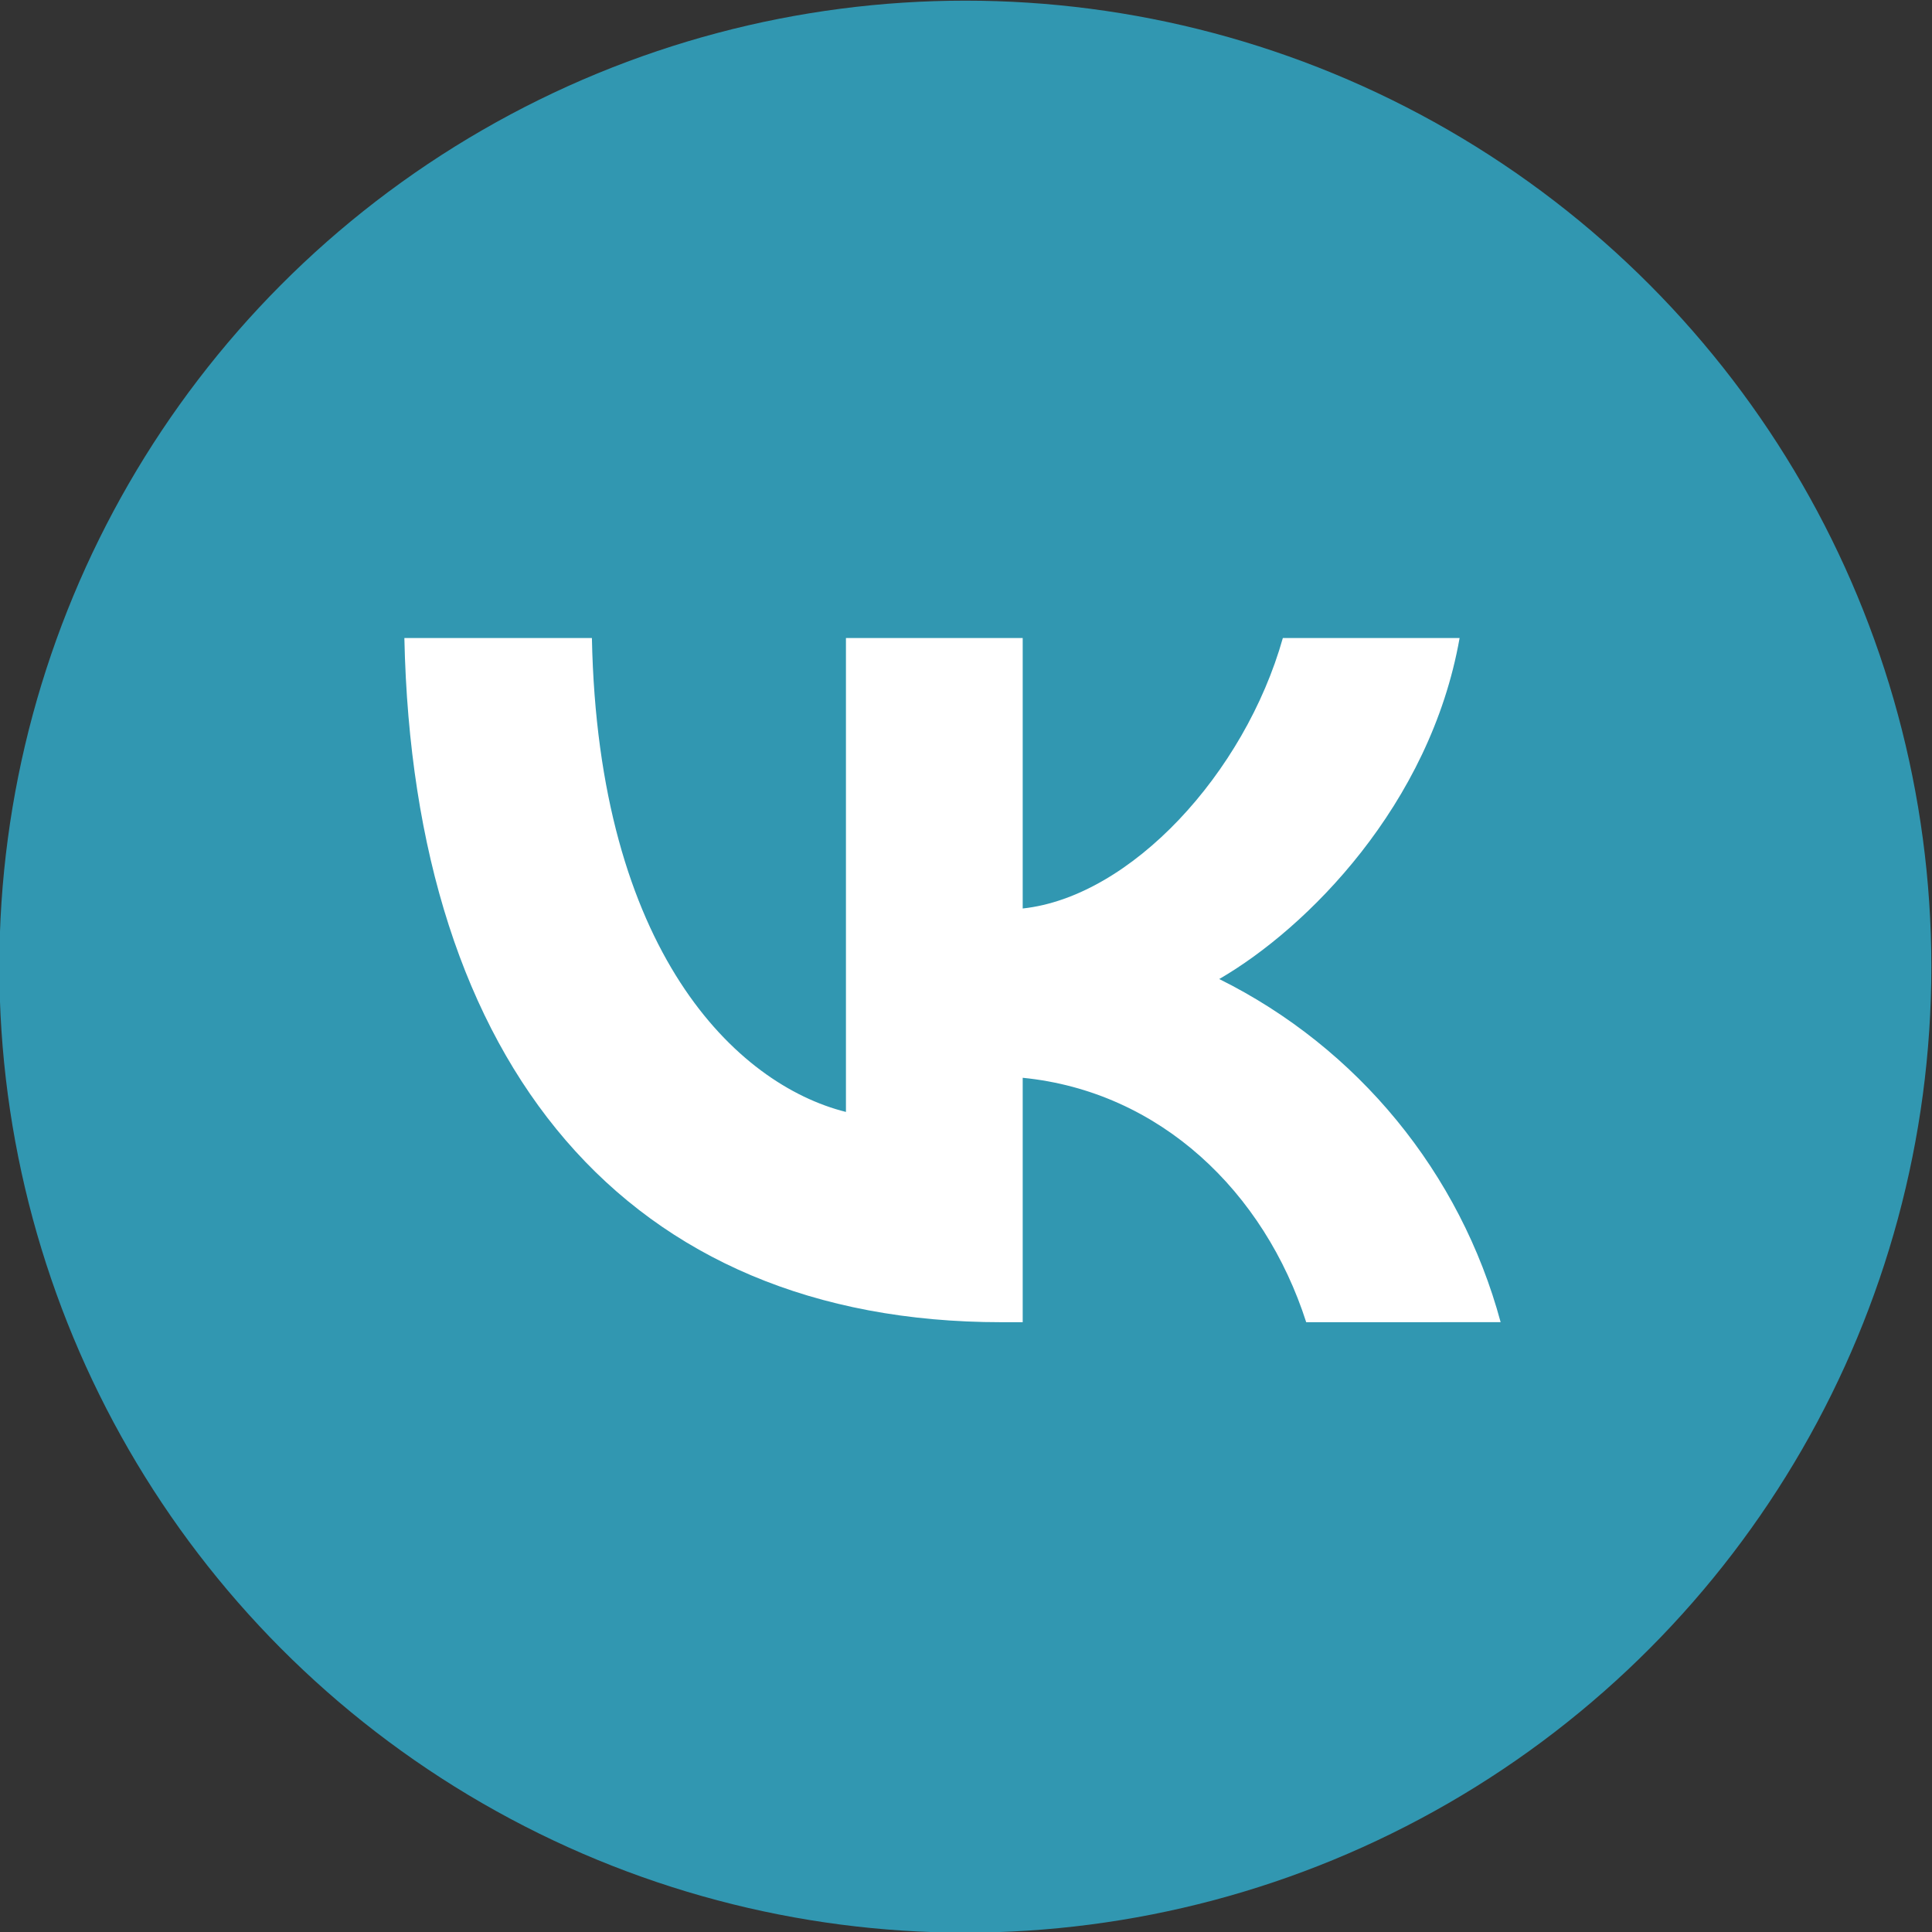 <?xml version="1.0" encoding="UTF-8"?> <!-- Creator: CorelDRAW 2019 --> <svg xmlns="http://www.w3.org/2000/svg" xmlns:xlink="http://www.w3.org/1999/xlink" xmlns:xodm="http://www.corel.com/coreldraw/odm/2003" xml:space="preserve" width="210mm" height="210mm" style="shape-rendering:geometricPrecision; text-rendering:geometricPrecision; image-rendering:optimizeQuality; fill-rule:evenodd; clip-rule:evenodd" viewBox="0 0 21000 21000"><rect x="0" y="0" width="21000" height="21000" fill="#333333" stroke="none"/> <defs> <style type="text/css"> <![CDATA[ .fil0 {fill:#3197B1;fill-rule:nonzero} .fil1 {fill:white;fill-rule:nonzero} ]]> </style> </defs> <g id="Слой_x0020_1">  <circle id="Background" class="fil0" cx="10492.87" cy="10507.13" r="10500"></circle> <path id="VK-2" class="fil1" d="M10884.84 14371.81c-4071.07,0 -6391.82,-2791.53 -6489.49,-7436.93l2038.46 0c67.4,3408.84 1570.6,4853.44 2761.26,5151.35l0 -5151.35 1921.26 0 0 2940c1172.09,-126 2411.58,-1465.12 2827.67,-2940l1921.26 0c-320.37,1815.77 -1660.47,3155.86 -2612.79,3706.74 1505.7,747.68 2620.51,2107.12 3058.83,3729.84l-2113.35 0.35c-454.19,-1414.33 -1586.23,-2508.28 -3081.63,-2656.74l0 2656.74 -231.48 0z" data-name="VK"></path> </g> </svg> 